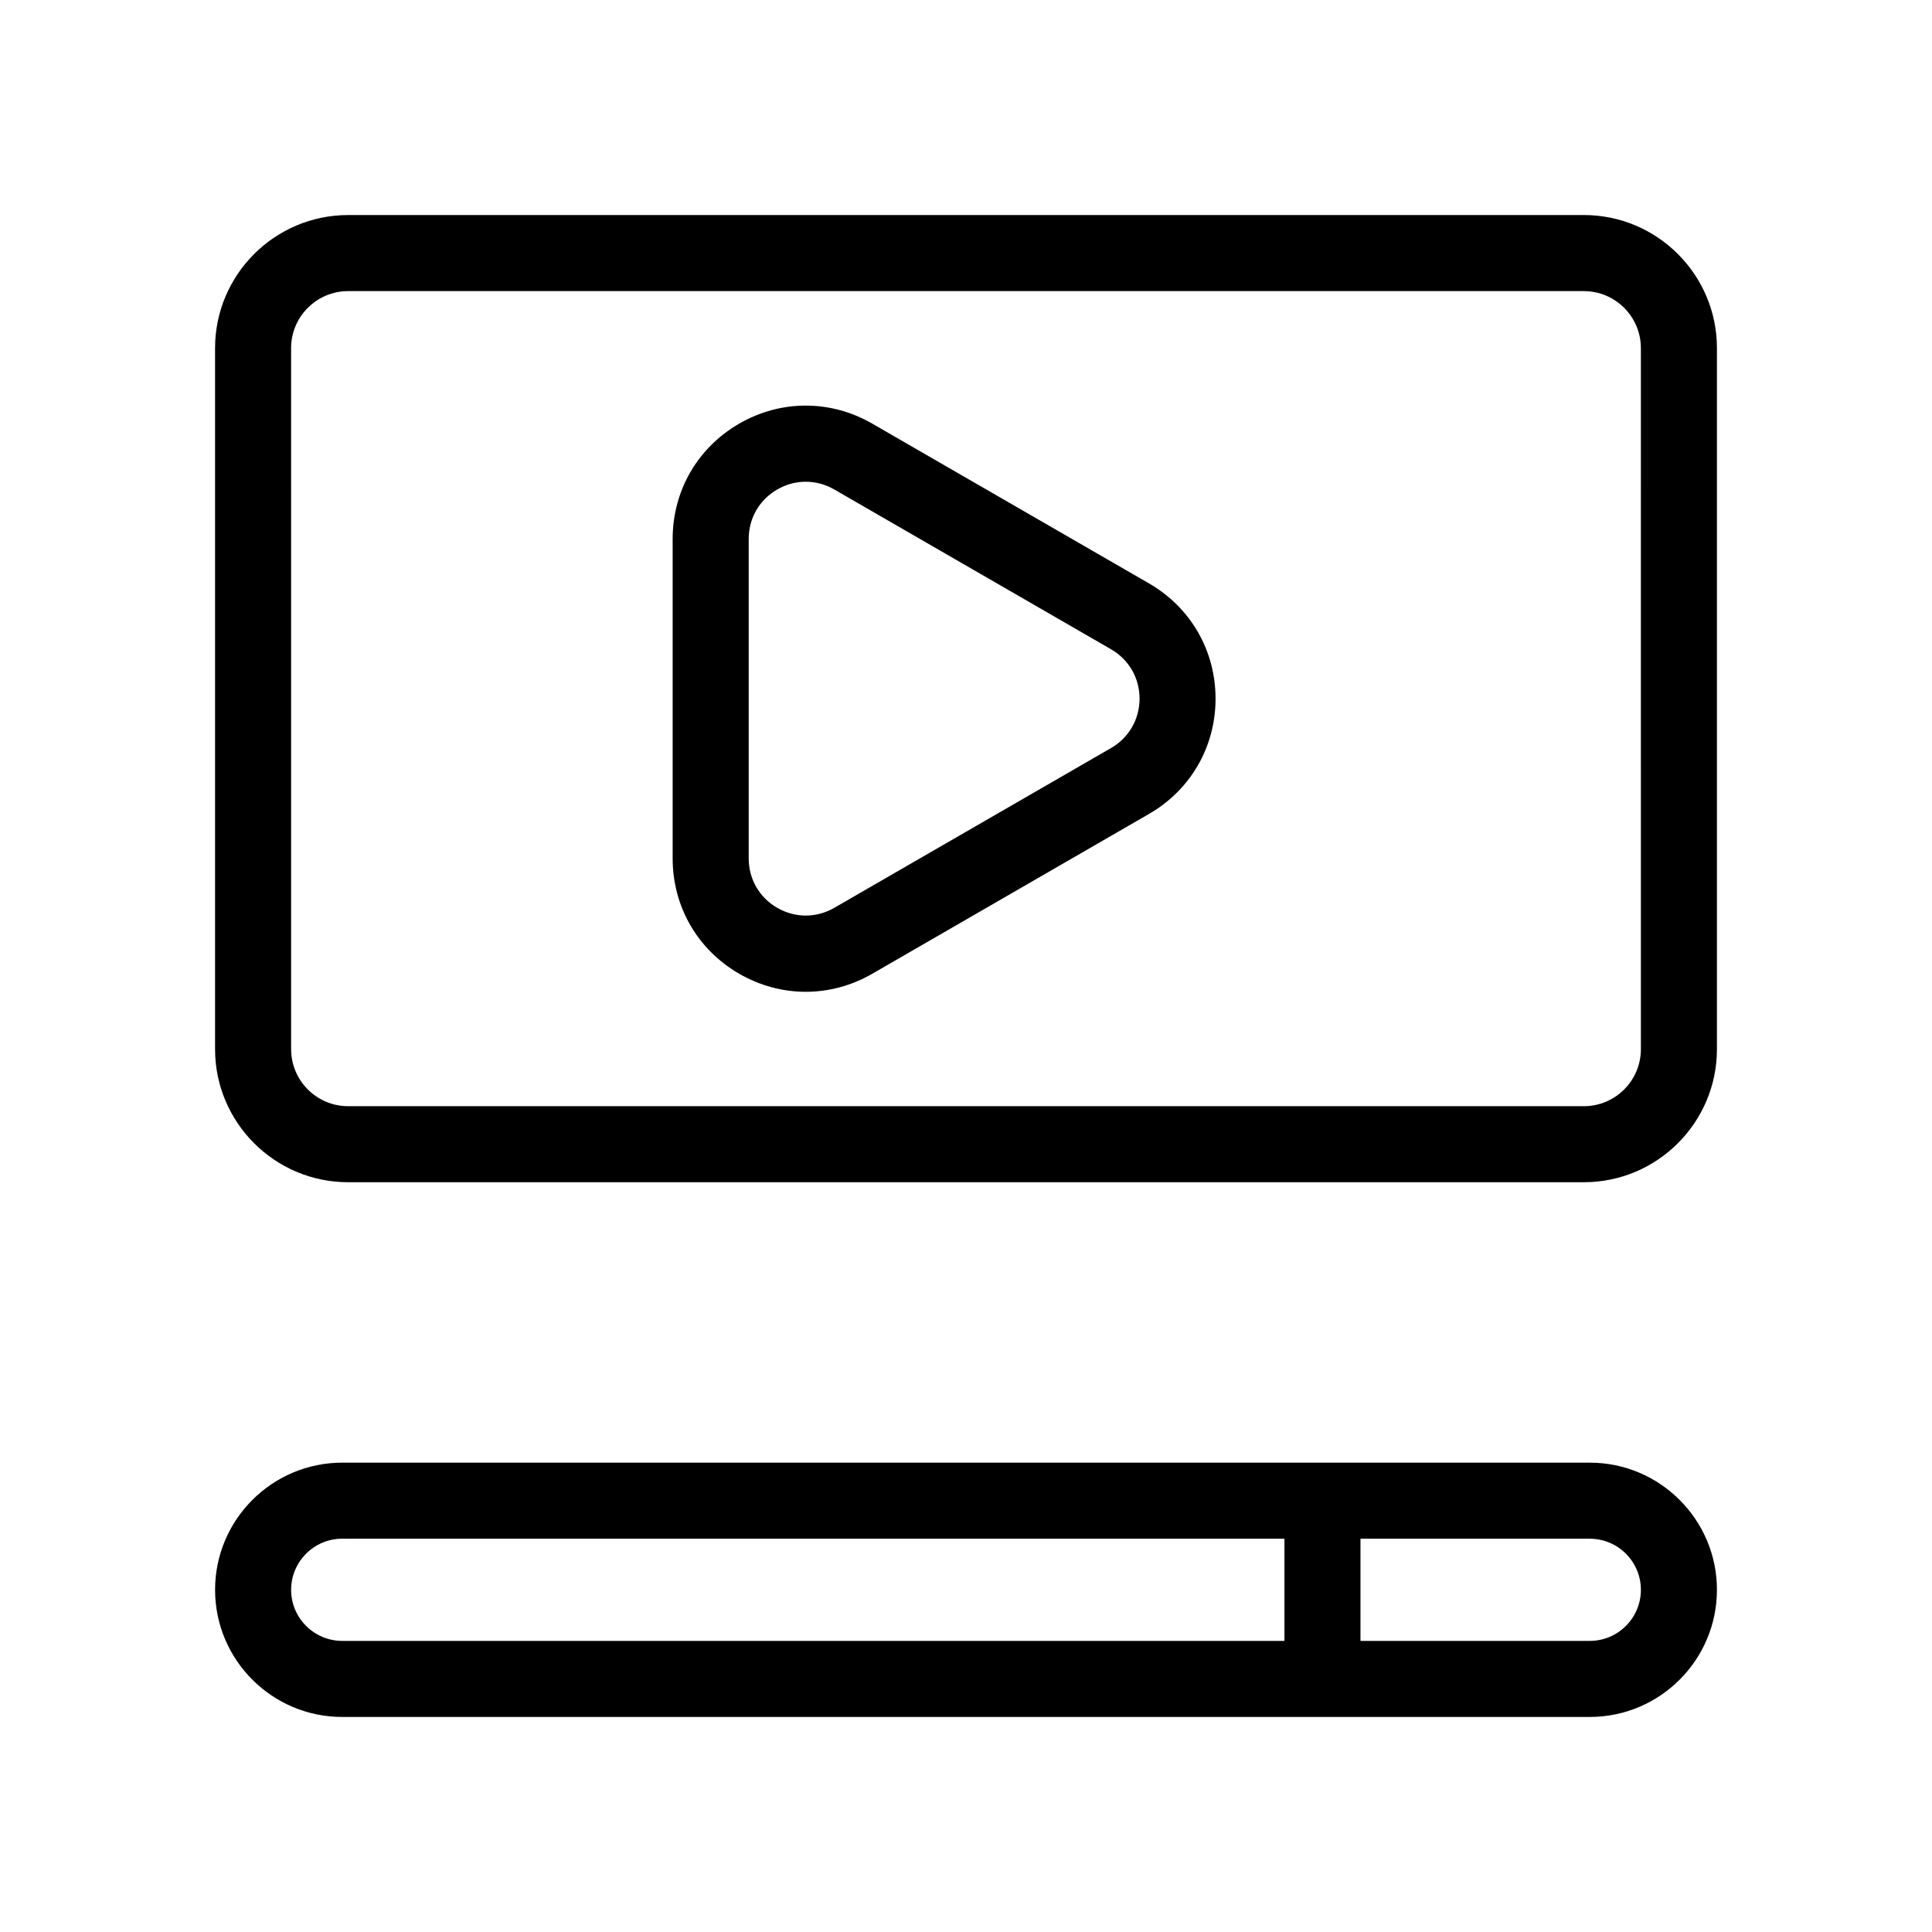 <?xml version="1.0" encoding="UTF-8"?>
<!-- Uploaded to: ICON Repo, www.svgrepo.com, Generator: ICON Repo Mixer Tools -->
<svg fill="#000000" width="800px" height="800px" version="1.1" viewBox="144 144 512 512" xmlns="http://www.w3.org/2000/svg">
 <g>
  <path d="m563.74 200.99h-327.48c-19.445 0-35.266 15.82-35.266 35.266v185.78c0 19.445 15.82 35.266 35.266 35.266h327.48c19.445 0 35.266-15.82 35.266-35.266v-185.78c0-19.449-15.82-35.27-35.266-35.27zm15.113 221.05c0 8.332-6.781 15.113-15.113 15.113h-327.48c-8.332 0-15.113-6.781-15.113-15.113l-0.004-185.78c0-8.332 6.781-15.113 15.113-15.113h327.48c8.332 0 15.113 6.781 15.113 15.113z"/>
  <path d="m448.5 298.61-73.34-42.34c-11.039-6.379-24.227-6.375-35.266 0-11.039 6.375-17.633 17.793-17.633 30.547v84.691c0 12.75 6.594 24.168 17.633 30.547 5.523 3.184 11.578 4.781 17.633 4.781 6.055 0 12.113-1.594 17.633-4.781l73.34-42.355c11.039-6.375 17.633-17.789 17.633-30.539 0-12.754-6.59-24.172-17.633-30.551zm-10.074 43.637-73.34 42.34c-4.731 2.731-10.383 2.731-15.113 0-4.731-2.731-7.559-7.629-7.559-13.09v-84.691c0-5.461 2.828-10.359 7.559-13.09 2.367-1.367 4.961-2.051 7.559-2.051 2.602 0 5.195 0.684 7.559 2.051l73.344 42.344c4.731 2.731 7.559 7.629 7.559 13.09-0.008 5.465-2.832 10.363-7.566 13.098z"/>
  <path d="m565.31 531.62h-330.62c-18.574 0-33.691 15.113-33.691 33.695s15.113 33.695 33.691 33.695h330.62c18.582 0 33.695-15.113 33.695-33.695 0-18.578-15.113-33.695-33.695-33.695zm-344.16 33.695c0-7.465 6.074-13.543 13.539-13.543h249.7v27.082h-249.7c-7.461 0-13.539-6.078-13.539-13.539zm344.16 13.539h-60.77v-27.078h60.77c7.465 0 13.543 6.074 13.543 13.543 0 7.465-6.078 13.535-13.543 13.535z"/>
 </g>
</svg>
